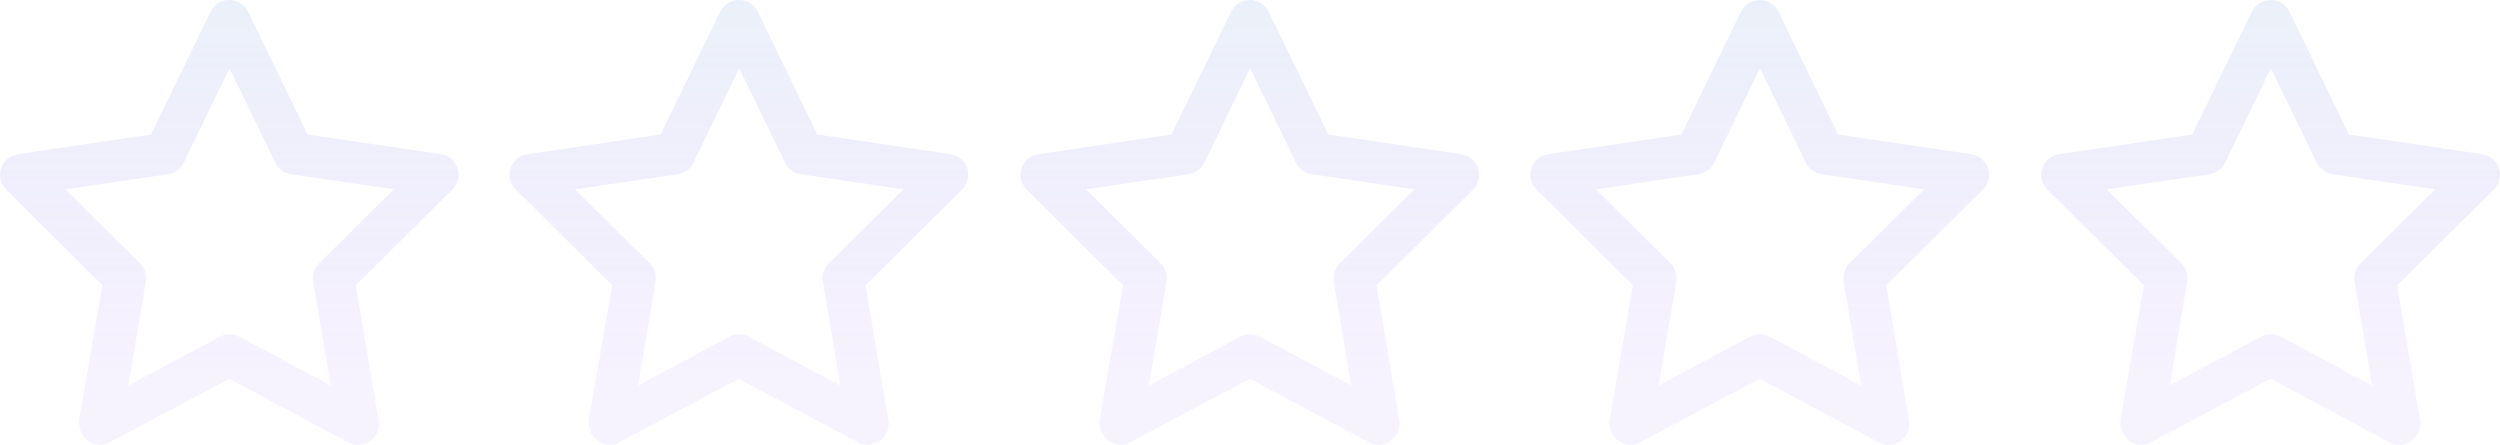 <?xml version="1.0" encoding="UTF-8"?> <svg xmlns="http://www.w3.org/2000/svg" xmlns:xlink="http://www.w3.org/1999/xlink" id="_Слой_2" data-name="Слой 2" viewBox="0 0 205.61 36.59"><defs><style> .cls-1 { fill: url(#_Безымянный_градиент_8); } .cls-2 { isolation: isolate; } .cls-2, .cls-3 { opacity: .55; } .cls-4 { fill: url(#_Безымянный_градиент_8-5); } .cls-5 { fill: url(#_Безымянный_градиент_8-4); } .cls-6 { fill: url(#_Безымянный_градиент_8-2); } .cls-7 { fill: url(#_Безымянный_градиент_8-3); } </style><linearGradient id="_Безымянный_градиент_8" data-name="Безымянный градиент 8" x1="18.86" y1="0" x2="18.86" y2="36.59" gradientUnits="userSpaceOnUse"><stop offset="0" stop-color="#b5cbea" stop-opacity=".5"></stop><stop offset=".83" stop-color="#b08af9" stop-opacity=".2"></stop></linearGradient><linearGradient id="_Безымянный_градиент_8-2" data-name="Безымянный градиент 8" x1="60.78" x2="60.78" xlink:href="#_Безымянный_градиент_8"></linearGradient><linearGradient id="_Безымянный_градиент_8-3" data-name="Безымянный градиент 8" x1="102.8" x2="102.8" xlink:href="#_Безымянный_градиент_8"></linearGradient><linearGradient id="_Безымянный_градиент_8-4" data-name="Безымянный градиент 8" x1="144.73" x2="144.73" xlink:href="#_Безымянный_градиент_8"></linearGradient><linearGradient id="_Безымянный_градиент_8-5" data-name="Безымянный градиент 8" x1="186.75" x2="186.75" xlink:href="#_Безымянный_градиент_8"></linearGradient></defs><g id="_Слой_1-2" data-name="Слой 1"><g id="_Слой_1-2" data-name=" Слой 1-2" class="cls-2"><path class="cls-1" d="M18.86,0c.66,0,1.26.38,1.54.96l4.9,10.1,10.95,1.62c.64.09,1.17.54,1.38,1.16.2.62.03,1.3-.42,1.75l-7.95,7.88,1.88,11.11c.11.64-.16,1.3-.69,1.68-.53.38-1.29.43-1.81.12l-9.79-5.23-9.85,5.23c-.52.3-1.21.25-1.75-.12-.53-.38-.79-1.04-.75-1.68l1.93-11.11L.51,15.59c-.46-.45-.63-1.13-.42-1.75.2-.62.74-1.06,1.38-1.16l10.95-1.62L17.32.96c.29-.59.89-.96,1.54-.96h0ZM18.86,5.64l-3.75,7.74c-.25.51-.74.86-1.29.95l-8.45,1.24,6.14,6.08c.39.39.57.96.48,1.51l-1.44,8.55,7.52-4.02c.51-.27,1.11-.27,1.61,0l7.52,4.02-1.44-8.55c-.09-.55.09-1.11.49-1.51l6.14-6.08-8.45-1.24c-.57-.08-1.05-.44-1.29-.95l-3.76-7.74h-.01Z"></path></g><g id="_Слой_1-2-2" data-name=" Слой 1-2" class="cls-3"><path class="cls-6" d="M60.78,0c.66,0,1.26.38,1.54.96l4.9,10.1,10.95,1.62c.64.09,1.17.54,1.38,1.16.2.62.03,1.3-.42,1.75l-7.95,7.88,1.88,11.11c.11.64-.16,1.3-.69,1.68-.53.38-1.29.43-1.81.12l-9.79-5.23-9.85,5.23c-.52.3-1.21.25-1.75-.12-.53-.38-.79-1.04-.75-1.68l1.93-11.11-7.93-7.88c-.46-.45-.63-1.13-.42-1.75.2-.62.74-1.06,1.38-1.16l10.95-1.62L59.24.96c.29-.59.89-.96,1.54-.96h0ZM60.78,5.64l-3.75,7.74c-.25.51-.74.86-1.29.95l-8.45,1.24,6.14,6.08c.39.39.57.96.48,1.51l-1.44,8.55,7.52-4.02c.51-.27,1.11-.27,1.61,0l7.52,4.02-1.44-8.55c-.09-.55.09-1.11.49-1.51l6.14-6.08-8.45-1.24c-.57-.08-1.05-.44-1.29-.95l-3.76-7.74h-.01Z"></path></g><g id="_Слой_1-2-3" data-name=" Слой 1-2" class="cls-3"><path class="cls-7" d="M102.8,0c.66,0,1.26.38,1.54.96l4.9,10.1,10.95,1.62c.64.09,1.17.54,1.38,1.16.2.62.03,1.3-.42,1.75l-7.95,7.88,1.88,11.11c.11.64-.16,1.3-.69,1.68-.53.38-1.29.43-1.81.12l-9.79-5.23-9.85,5.23c-.52.3-1.21.25-1.75-.12-.53-.38-.79-1.04-.75-1.68l1.93-11.11-7.93-7.88c-.46-.45-.63-1.13-.42-1.75.2-.62.74-1.06,1.38-1.16l10.95-1.62,4.9-10.09c.29-.59.89-.96,1.54-.96h0ZM102.8,5.64l-3.75,7.74c-.25.51-.74.86-1.29.95l-8.45,1.24,6.14,6.08c.39.39.57.96.48,1.51l-1.44,8.55,7.52-4.02c.51-.27,1.11-.27,1.61,0l7.52,4.02-1.44-8.55c-.09-.55.09-1.11.49-1.51l6.14-6.08-8.45-1.24c-.57-.08-1.05-.44-1.29-.95l-3.76-7.74h-.01Z"></path></g><g id="_Слой_1-2-4" data-name=" Слой 1-2" class="cls-3"><path class="cls-5" d="M144.73,0c.66,0,1.26.38,1.54.96l4.9,10.1,10.95,1.62c.64.09,1.17.54,1.38,1.16.2.62.03,1.3-.42,1.75l-7.95,7.88,1.88,11.11c.11.64-.16,1.3-.69,1.68-.53.38-1.29.43-1.81.12l-9.79-5.23-9.85,5.23c-.52.3-1.21.25-1.75-.12-.53-.38-.79-1.04-.75-1.68l1.93-11.11-7.93-7.88c-.46-.45-.63-1.13-.42-1.75.2-.62.74-1.06,1.38-1.16l10.95-1.62,4.9-10.09c.29-.59.89-.96,1.54-.96h0ZM144.73,5.64l-3.75,7.74c-.25.51-.74.86-1.29.95l-8.45,1.24,6.14,6.08c.39.39.57.96.48,1.51l-1.44,8.55,7.52-4.02c.51-.27,1.11-.27,1.61,0l7.52,4.02-1.44-8.55c-.09-.55.09-1.11.49-1.51l6.14-6.08-8.45-1.24c-.57-.08-1.05-.44-1.29-.95l-3.76-7.74h-.01Z"></path></g><g id="_Слой_1-2-5" data-name=" Слой 1-2" class="cls-3"><path class="cls-4" d="M186.75,0c.66,0,1.26.38,1.54.96l4.9,10.1,10.95,1.62c.64.09,1.17.54,1.38,1.16.2.62.03,1.3-.42,1.75l-7.95,7.88,1.88,11.11c.11.64-.16,1.3-.69,1.68-.53.38-1.29.43-1.81.12l-9.79-5.23-9.85,5.23c-.52.3-1.21.25-1.75-.12-.53-.38-.79-1.04-.75-1.68l1.93-11.11-7.93-7.88c-.46-.45-.63-1.13-.42-1.75.2-.62.74-1.06,1.38-1.16l10.95-1.62,4.9-10.09c.29-.59.89-.96,1.54-.96h0ZM186.75,5.64l-3.75,7.74c-.25.51-.74.86-1.29.95l-8.45,1.24,6.14,6.08c.39.39.57.96.48,1.51l-1.44,8.55,7.52-4.02c.51-.27,1.11-.27,1.61,0l7.52,4.02-1.44-8.55c-.09-.55.09-1.11.49-1.51l6.14-6.08-8.45-1.24c-.57-.08-1.05-.44-1.29-.95l-3.76-7.74h-.01Z"></path></g></g></svg> 